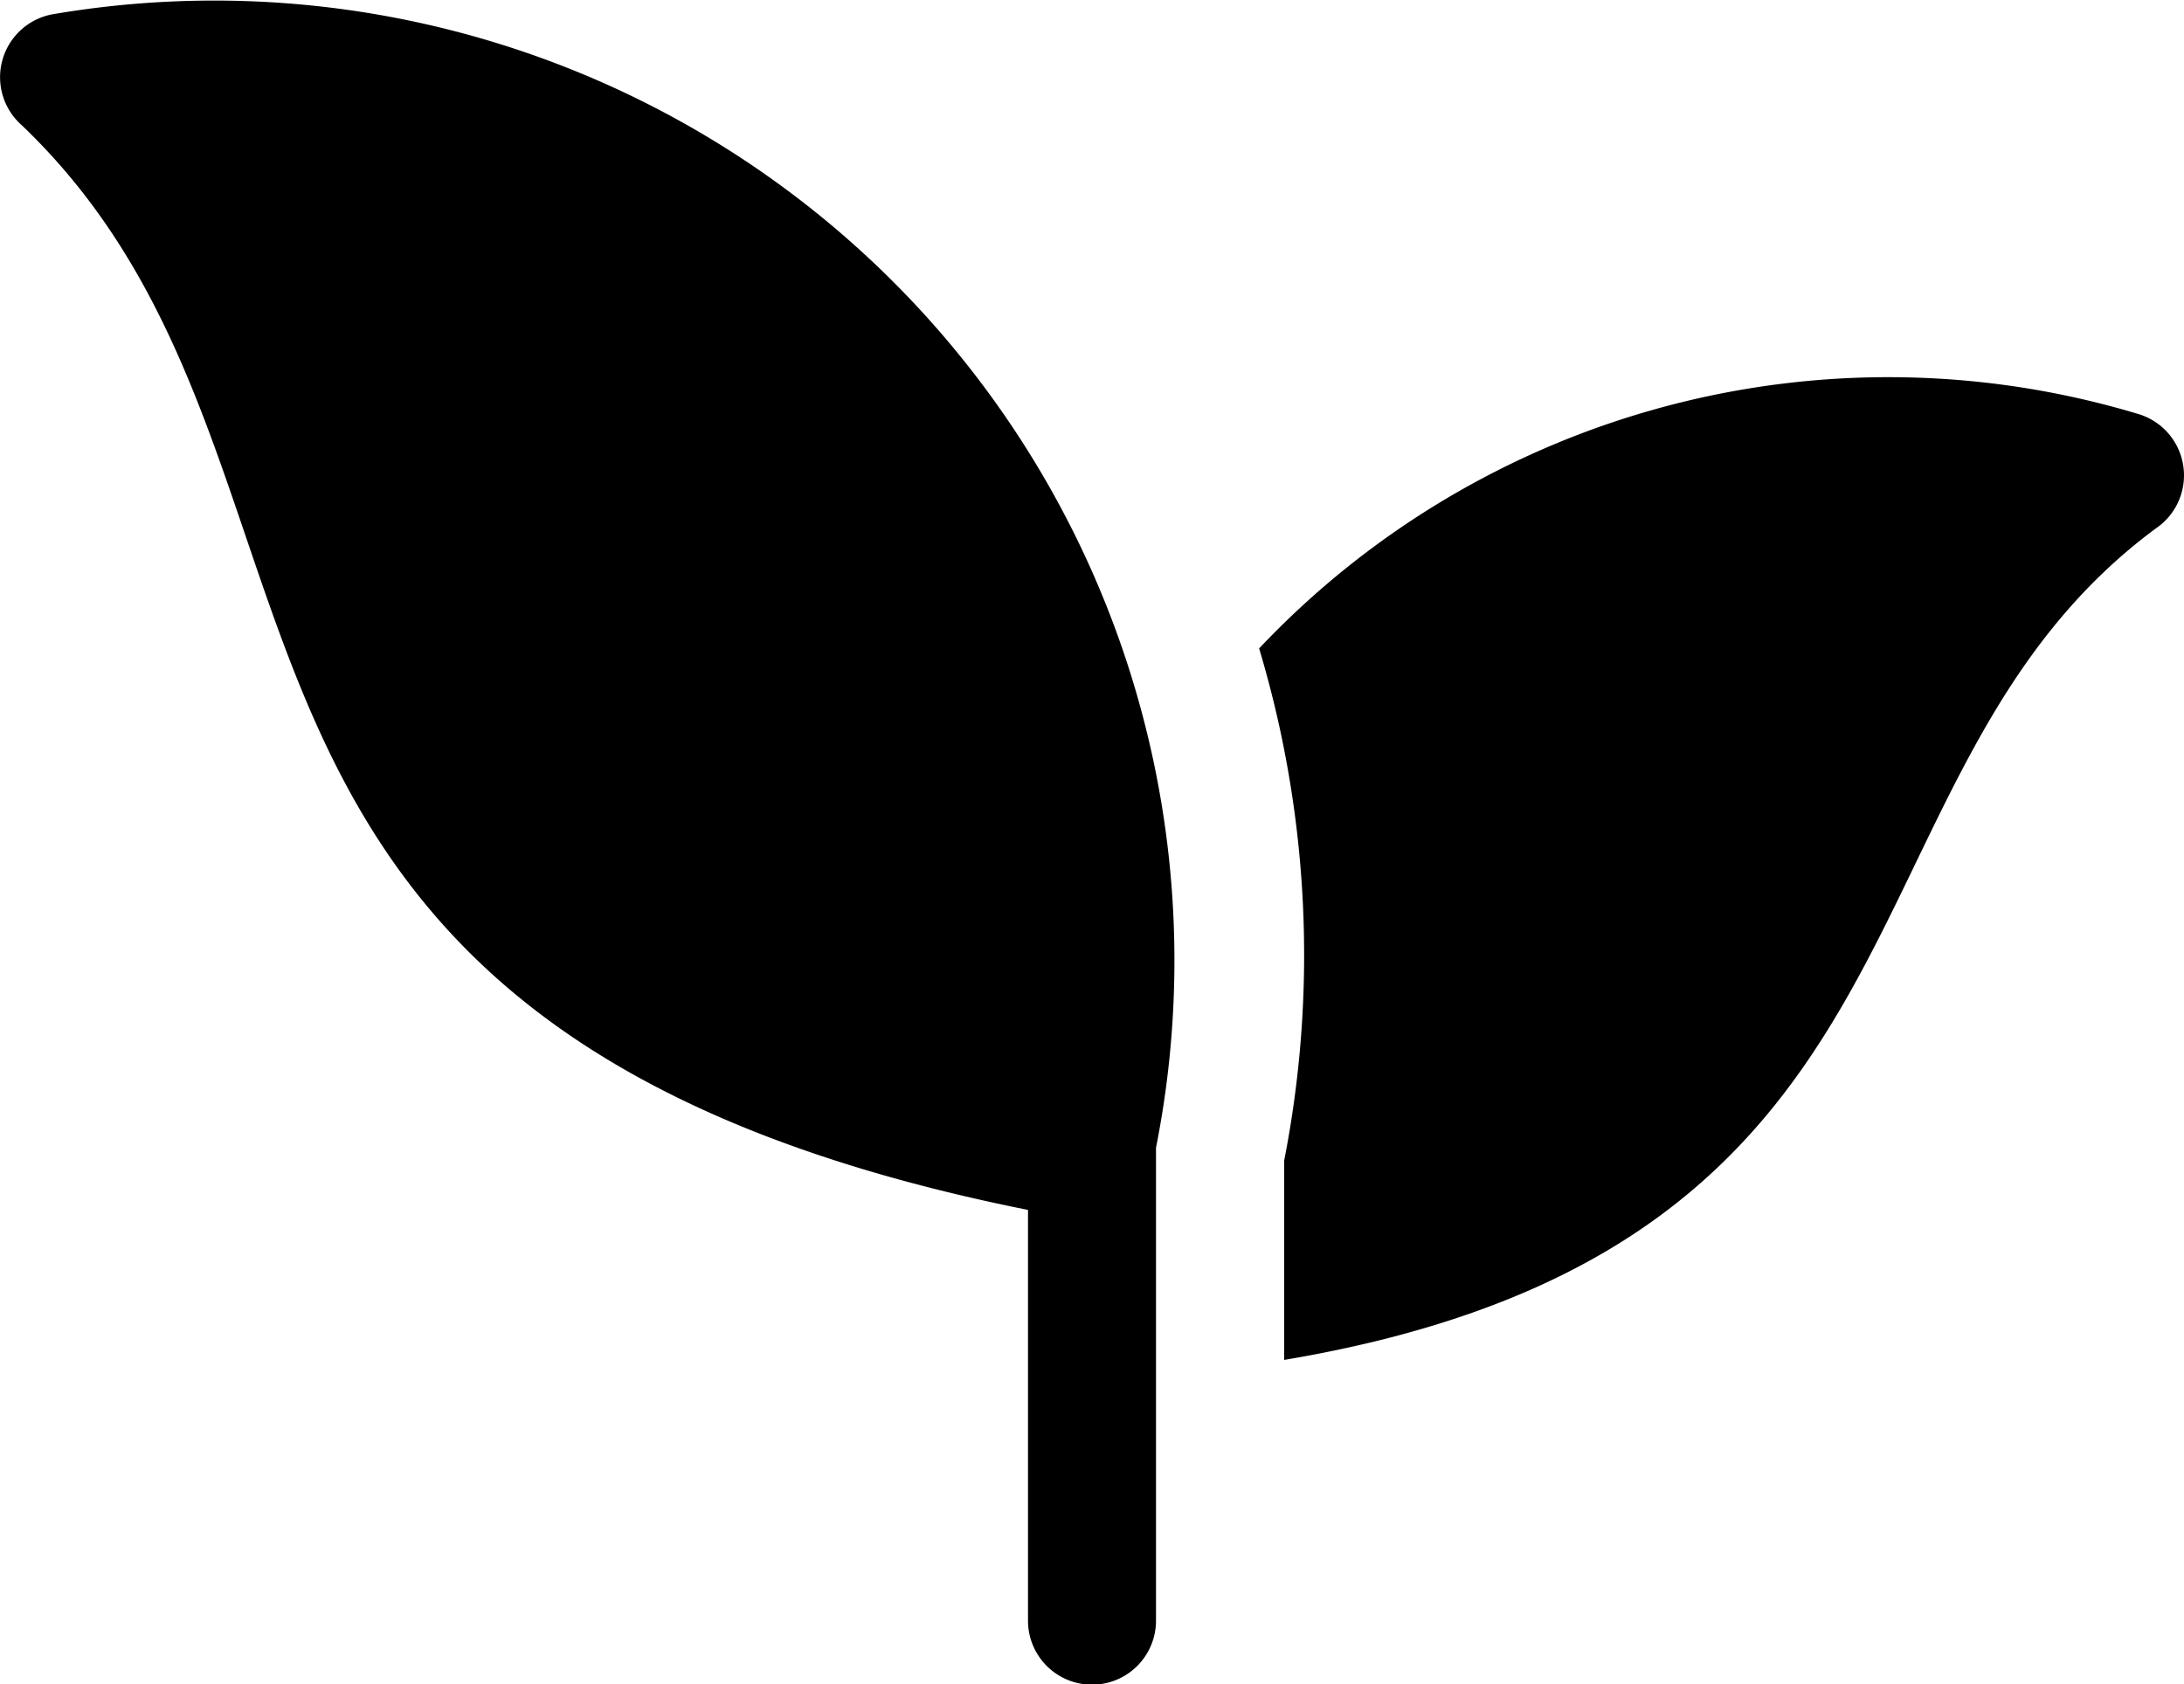 <svg xmlns="http://www.w3.org/2000/svg" width="26.176" height="20.192" viewBox="0 0 26.176 20.192">
  <g id="tea-leaf" transform="translate(0 -58.523)">
    <path id="Path_56056" data-name="Path 56056" d="M306.27,148.29a.767.767,0,0,0-.551-.617,10.374,10.374,0,0,0-10.524,2.814,12.8,12.8,0,0,1,.3,6.141v2.388c8.1-1.362,6.48-7.032,10.448-9.968A.767.767,0,0,0,306.27,148.29Z" transform="translate(-280.104 -84.191)"/>
    <path id="Path_56057" data-name="Path 56057" d="M.655,58.69a.767.767,0,0,0-.391,1.337c4.286,4.1,1.149,10.814,12.057,13v4.924a.767.767,0,0,0,1.534,0V72.282A11.508,11.508,0,0,0,.655,58.69Z" transform="translate(0 0)"/>
  </g>
</svg>
